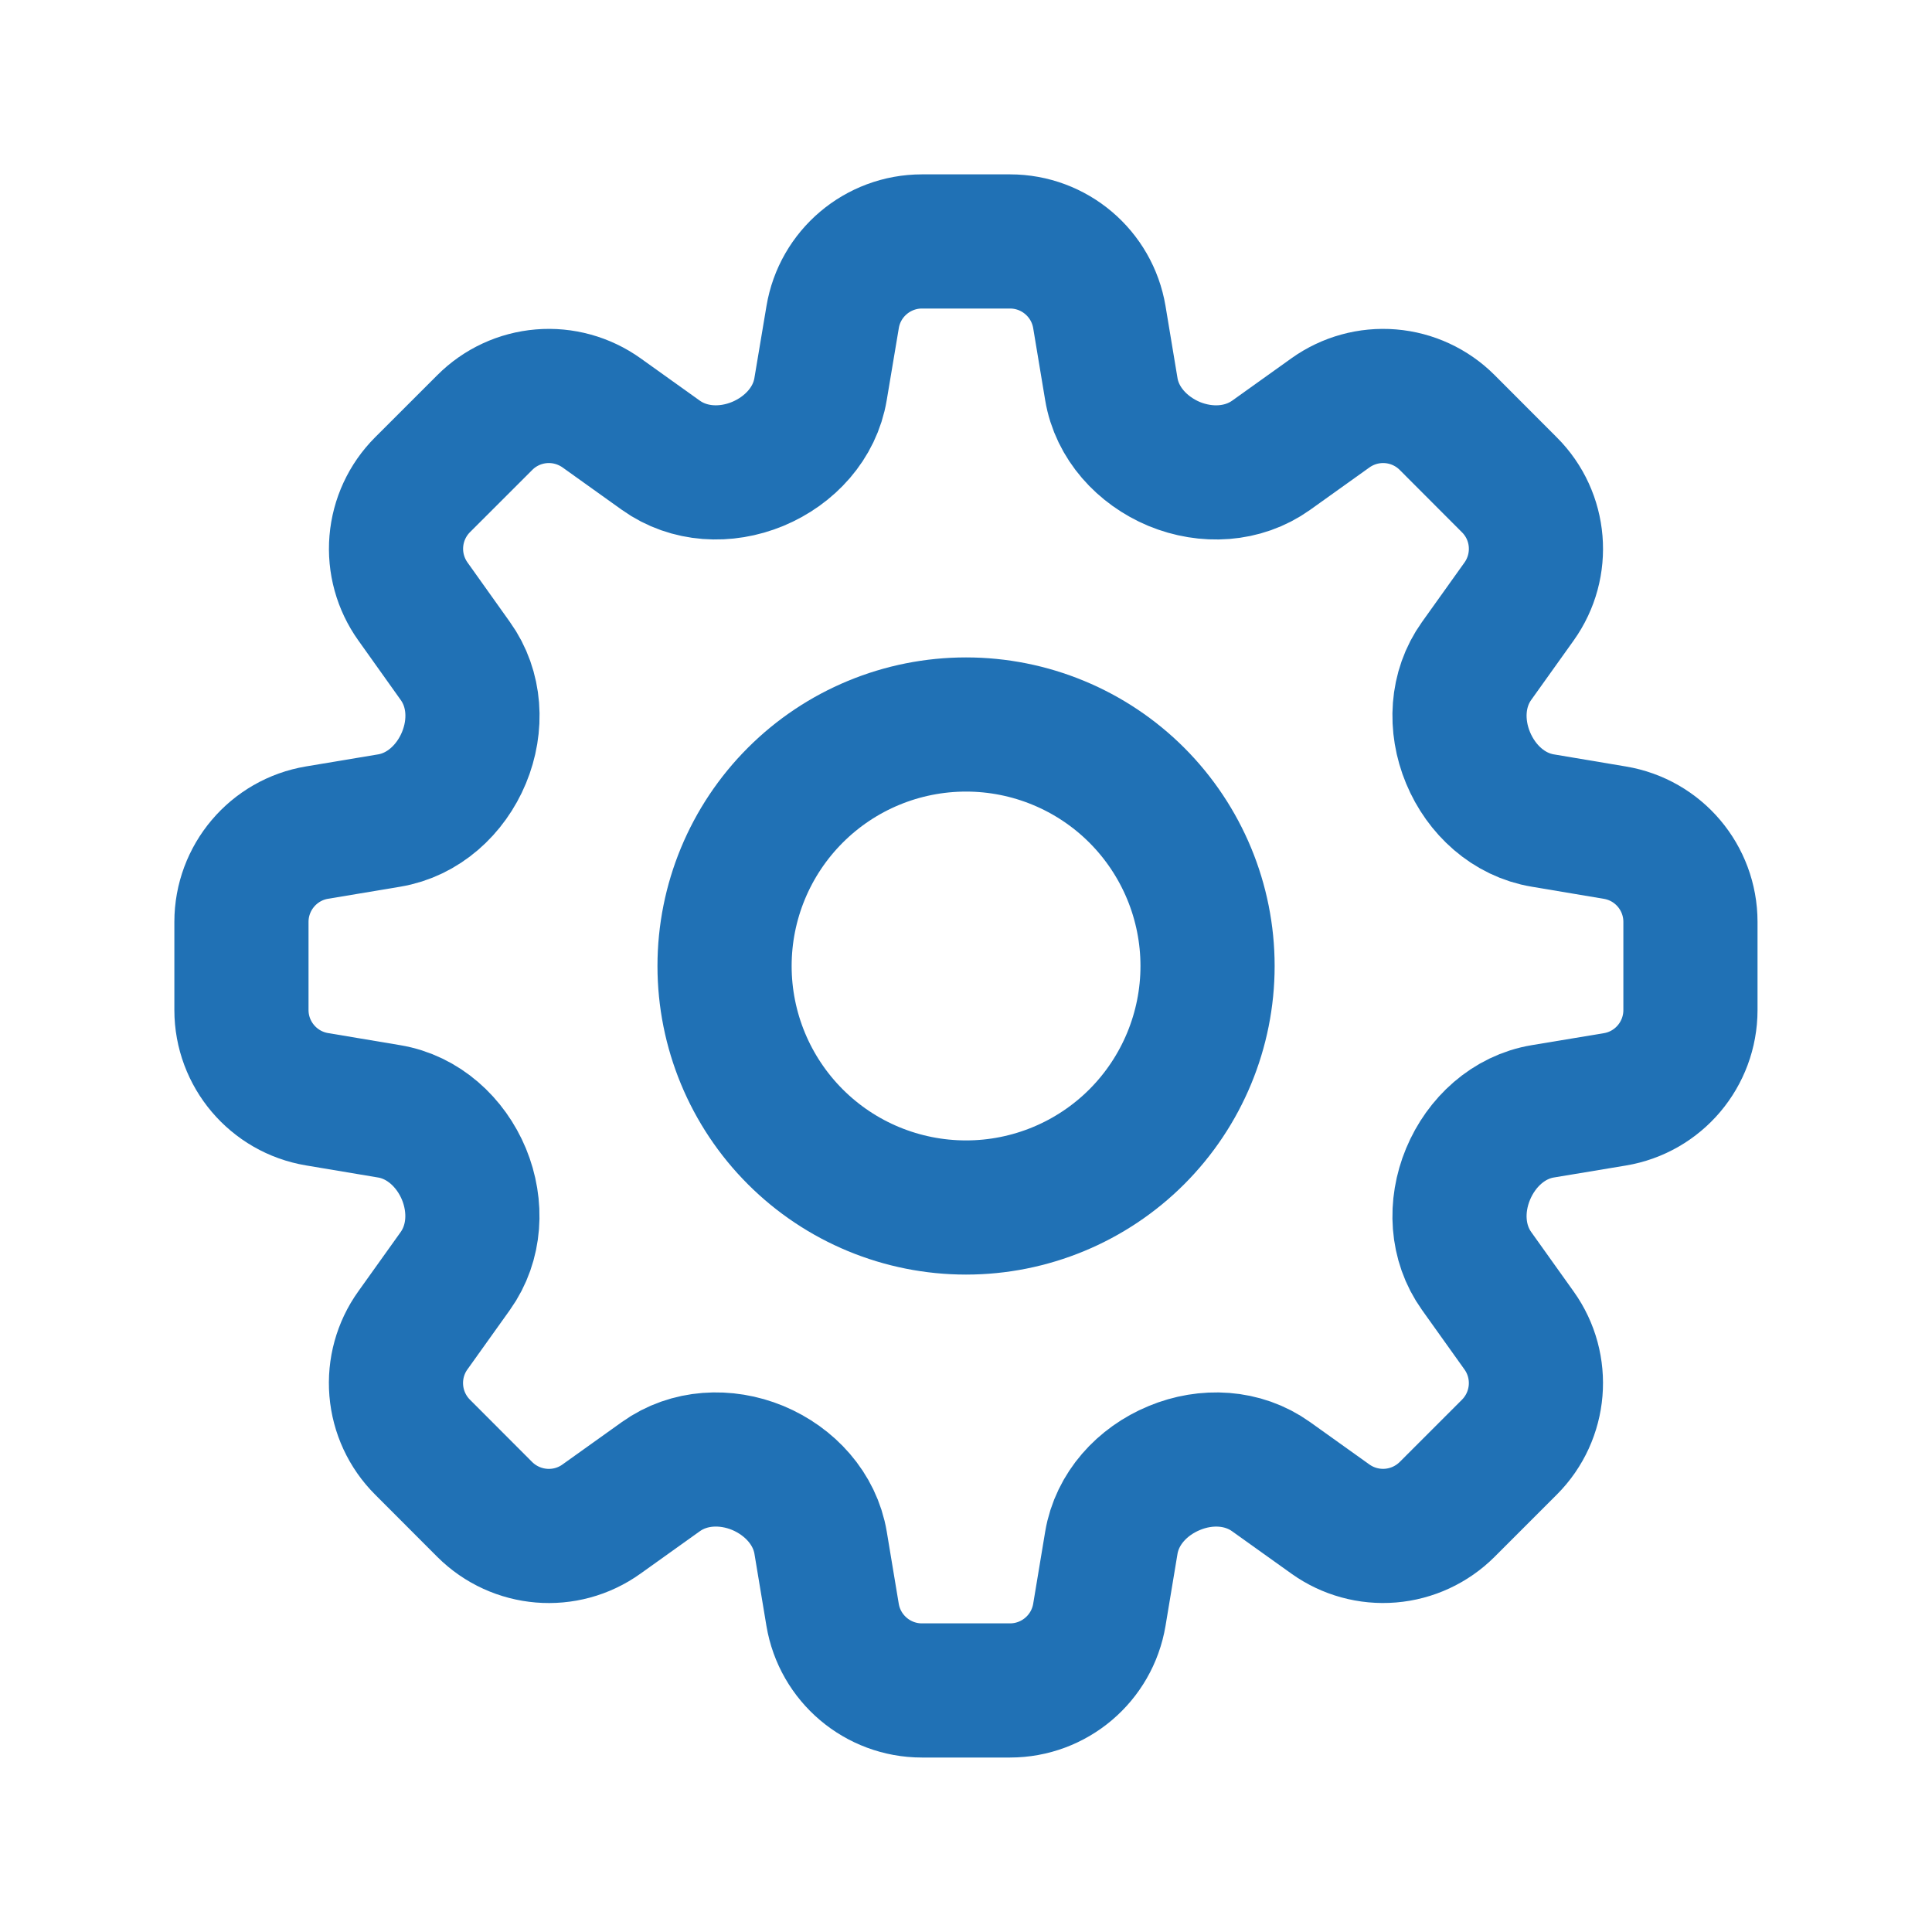 <svg width="36" height="36" viewBox="0 0 36 36" fill="none" xmlns="http://www.w3.org/2000/svg">
<path d="M15.515 5.909C15.65 5.096 16.355 4.499 17.18 4.499H18.82C19.645 4.499 20.349 5.096 20.485 5.909L20.708 7.25C20.813 7.886 21.284 8.396 21.878 8.645C22.475 8.891 23.16 8.858 23.686 8.483L24.791 7.693C25.116 7.461 25.513 7.351 25.912 7.384C26.31 7.417 26.683 7.59 26.966 7.873L28.125 9.034C28.71 9.617 28.785 10.537 28.305 11.209L27.515 12.315C27.14 12.839 27.107 13.523 27.355 14.12C27.602 14.716 28.112 15.185 28.75 15.29L30.089 15.515C30.904 15.65 31.499 16.354 31.499 17.179V18.82C31.499 19.645 30.904 20.35 30.089 20.485L28.748 20.708C28.112 20.813 27.602 21.283 27.355 21.878C27.107 22.475 27.14 23.159 27.515 23.684L28.305 24.791C28.785 25.462 28.709 26.381 28.125 26.966L26.965 28.126C26.682 28.408 26.309 28.581 25.911 28.614C25.513 28.647 25.116 28.538 24.791 28.306L23.684 27.515C23.159 27.14 22.475 27.107 21.88 27.355C21.282 27.602 20.814 28.112 20.708 28.748L20.485 30.089C20.349 30.902 19.645 31.499 18.82 31.499H17.178C16.354 31.499 15.65 30.902 15.514 30.089L15.291 28.748C15.185 28.112 14.716 27.602 14.12 27.353C13.523 27.107 12.839 27.14 12.314 27.515L11.207 28.306C10.537 28.786 9.617 28.709 9.032 28.126L7.873 26.965C7.59 26.682 7.417 26.309 7.384 25.91C7.351 25.512 7.46 25.115 7.693 24.79L8.483 23.684C8.858 23.159 8.891 22.475 8.645 21.878C8.398 21.283 7.886 20.813 7.25 20.708L5.909 20.483C5.096 20.348 4.499 19.643 4.499 18.82V17.179C4.499 16.354 5.096 15.649 5.909 15.514L7.25 15.29C7.886 15.185 8.398 14.716 8.645 14.12C8.893 13.523 8.86 12.839 8.483 12.315L7.694 11.207C7.462 10.882 7.352 10.485 7.385 10.087C7.418 9.689 7.591 9.315 7.874 9.032L9.034 7.873C9.316 7.59 9.69 7.417 10.088 7.384C10.486 7.351 10.883 7.461 11.209 7.693L12.314 8.483C12.839 8.858 13.524 8.891 14.12 8.644C14.716 8.396 15.185 7.886 15.29 7.25L15.515 5.909Z" stroke="#2071B5" stroke-width="2.5" stroke-linecap="round" stroke-linejoin="round"/>
<path d="M22.501 18C22.501 19.193 22.026 20.338 21.183 21.182C20.339 22.026 19.194 22.5 18.001 22.5C16.807 22.5 15.662 22.026 14.819 21.182C13.975 20.338 13.501 19.193 13.501 18C13.501 16.806 13.975 15.662 14.819 14.818C15.662 13.974 16.807 13.5 18.001 13.5C19.194 13.5 20.339 13.974 21.183 14.818C22.026 15.662 22.501 16.806 22.501 18Z" stroke="#2071B5" stroke-width="2.5" stroke-linecap="round" stroke-linejoin="round"/>
</svg>
